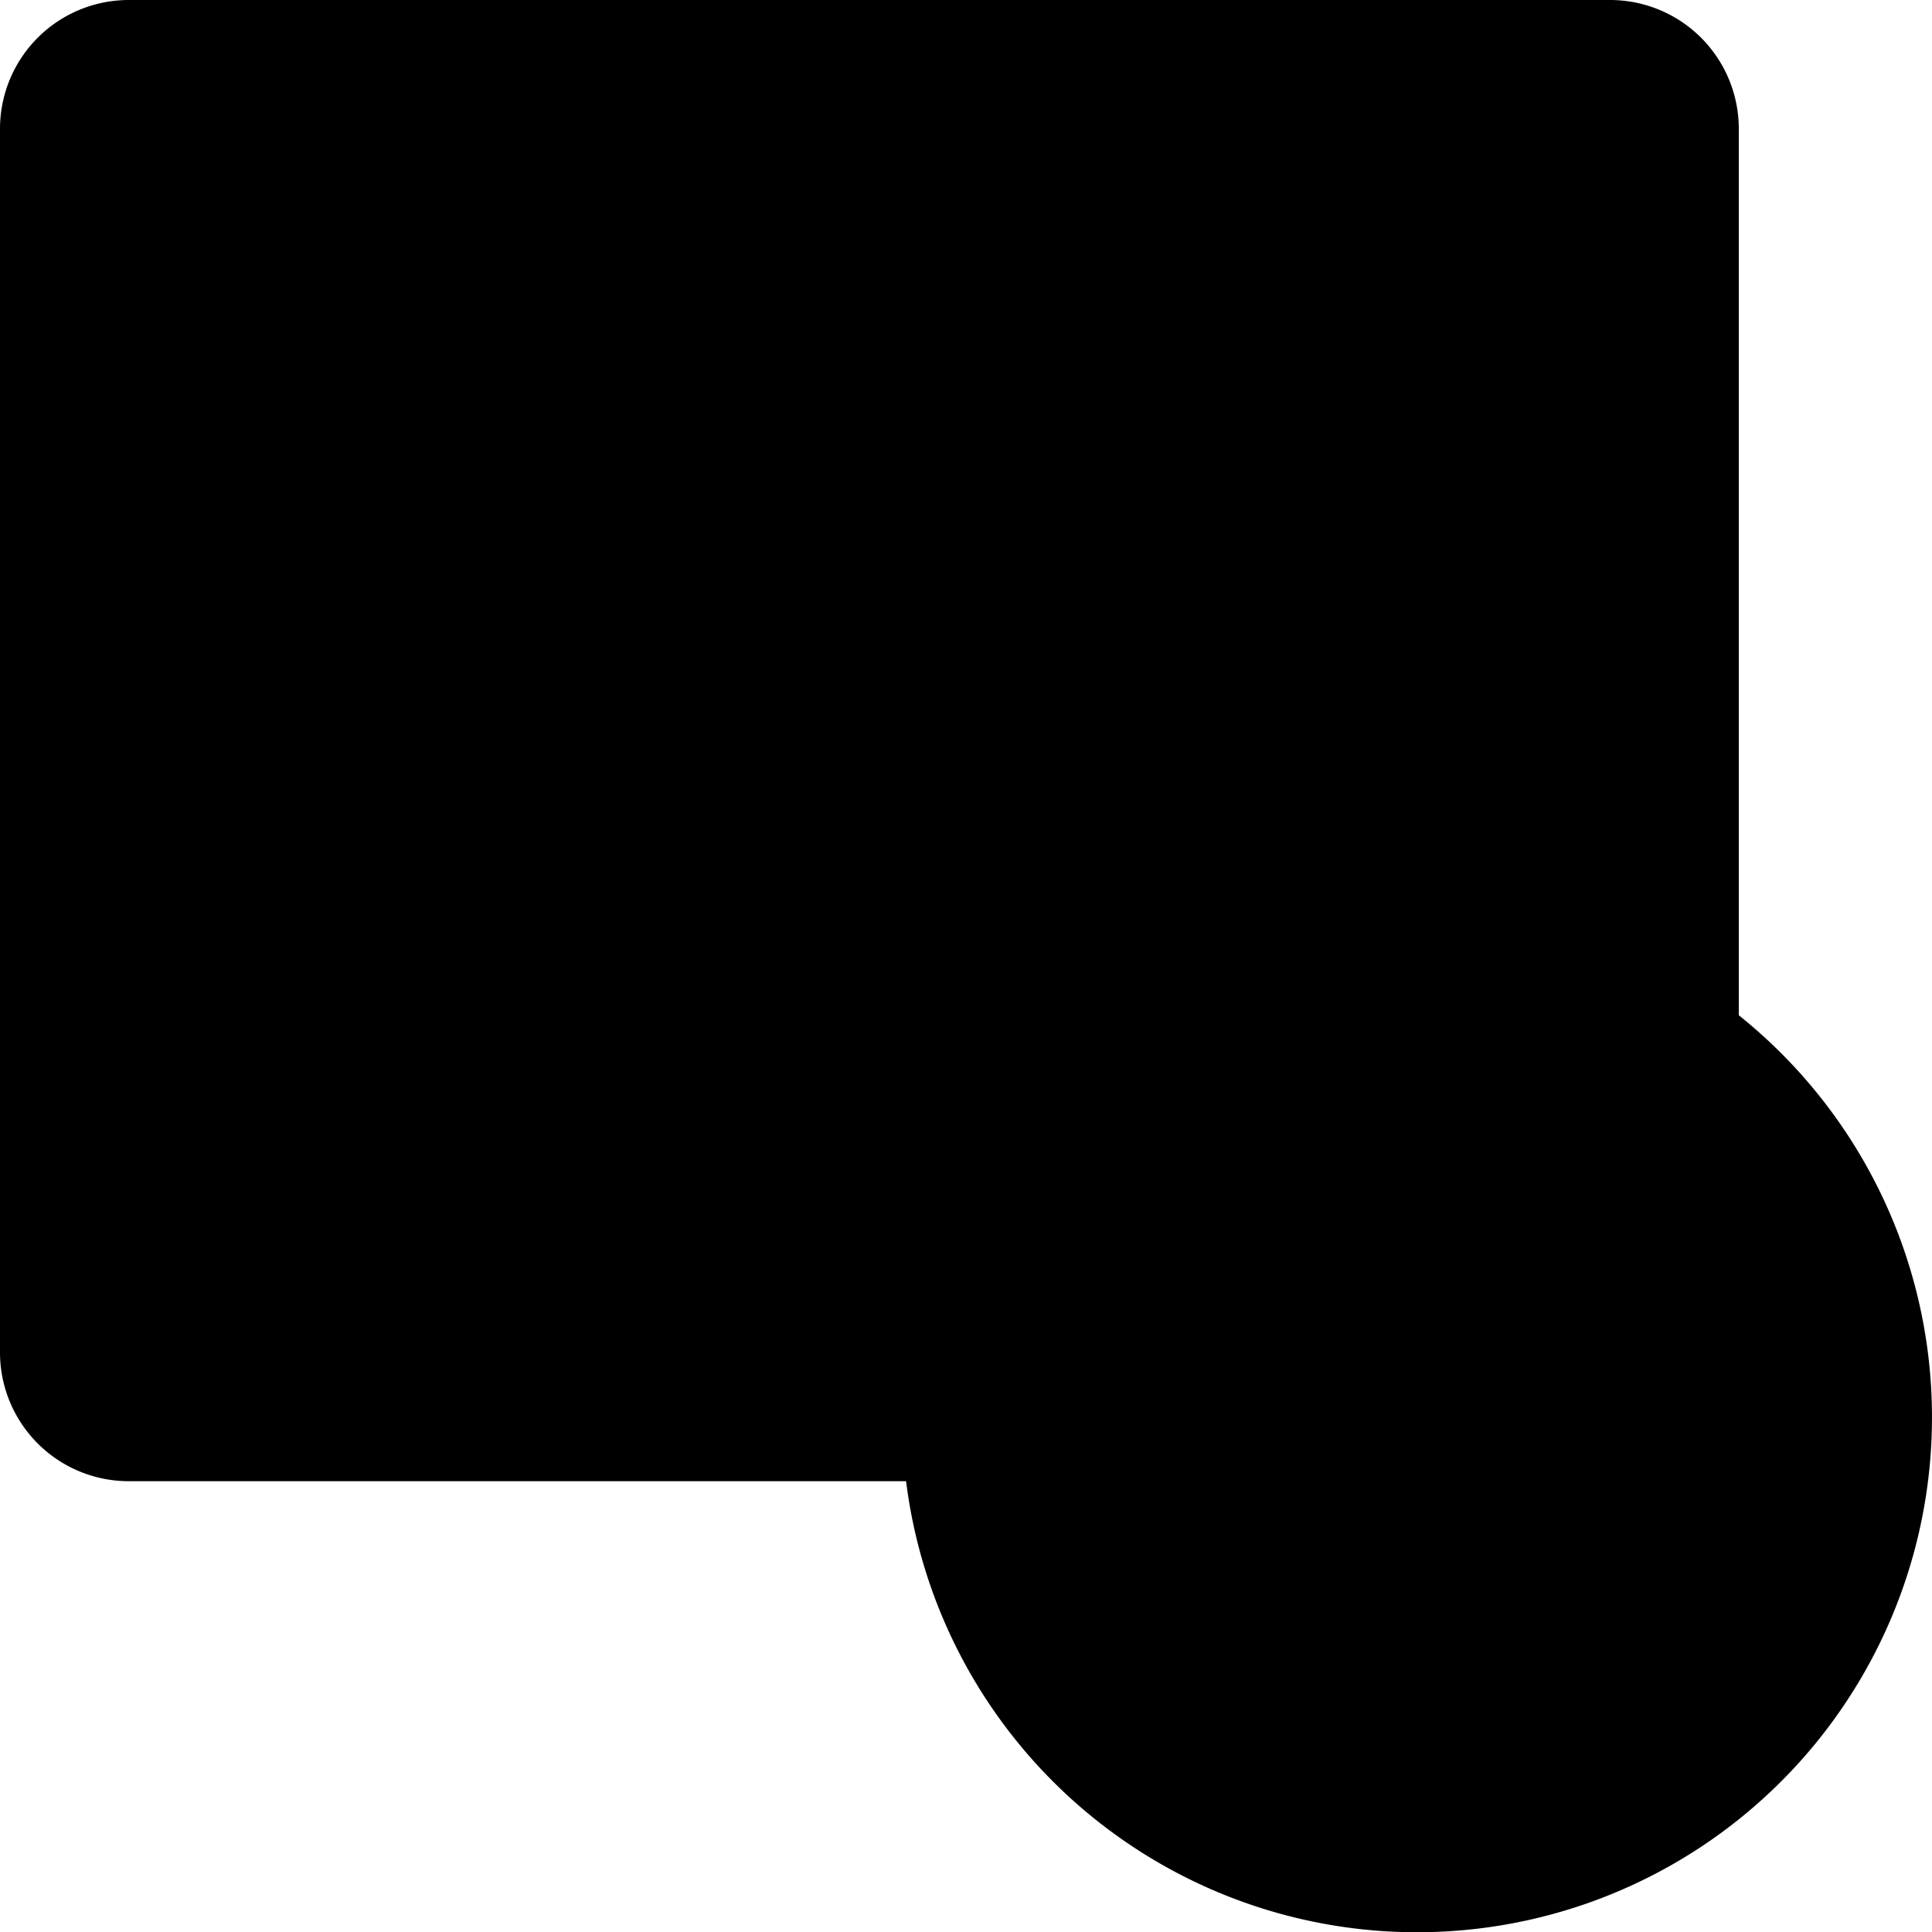 <svg id="Icons" height="512" viewBox="0 0 60 60" width="512" xmlns="http://www.w3.org/2000/svg"><path d="m53 4v28a14.994 14.994 0 0 0 -16.48-1h-35.52v-27a3 3 0 0 1 3-3h46a3 3 0 0 1 3 3z" fill="hsl(241, 0.0%, 99.0%)"/><path d="m29 44c0 .34.01.67.04 1h-25.04a3 3 0 0 1 -3-3v-11h35.52a14.987 14.987 0 0 0 -7.52 13z" fill="hsl(241, 0.0%, 63.8%)"/><path d="m36.52 31h-3a14.987 14.987 0 0 0 -7.52 13c0 .34.01.67.04 1h3c-.03-.33-.04-.66-.04-1a14.987 14.987 0 0 1 7.52-13z" fill="hsl(241, 0.0%, 45.2%)"/><path d="m50 1h-3a3 3 0 0 1 3 3v26.251a14.914 14.914 0 0 1 3 1.749v-28a3 3 0 0 0 -3-3z" fill="hsl(79, 14.9%, 86.2%)"/><path d="m32.288 18.257-8.872 5.5a1.572 1.572 0 0 1 -2.416-1.263v-10.988a1.572 1.572 0 0 1 2.416-1.265l8.872 5.5a1.463 1.463 0 0 1 0 2.516z" fill="hsl(245, 85.2%, 60.0%)"/><circle cx="19" cy="38" fill="hsl(241, 0.0%, 99.0%)" r="2"/><path d="m59 44a15 15 0 0 1 -29.96 1c-.03-.33-.04-.66-.04-1a15 15 0 0 1 30 0z" fill="hsl(245, 85.2%, 60.0%)"/><path d="m53 32a14.932 14.932 0 0 0 -9-3c-.507 0-1.005.033-1.5.082a15 15 0 0 1 0 29.842c.494.049 1 .076 1.5.076a15 15 0 0 0 9-27z" fill="hsl(241, 70.2%, 46.5%)"/><path d="m21.294 24.667a2.612 2.612 0 0 0 2.649-.059l8.871-5.5a2.463 2.463 0 0 0 0-4.213l-8.872-5.5a2.619 2.619 0 0 0 -2.649-.058 2.466 2.466 0 0 0 -1.293 2.168v10.989a2.467 2.467 0 0 0 1.294 2.173zm.706-13.162a.482.482 0 0 1 .267-.424.646.646 0 0 1 .309-.081.588.588 0 0 1 .313.091l8.872 5.5a.465.465 0 0 1 0 .814l-8.871 5.5a.615.615 0 0 1 -.623.011.482.482 0 0 1 -.267-.422z"/><path d="m54 31.53v-27.53a4 4 0 0 0 -4-4h-46a4 4 0 0 0 -4 4v38a4 4 0 0 0 4 4h24.139a15.992 15.992 0 1 0 25.861-14.47zm-50-29.53h46a2 2 0 0 1 2 2v26.165a15.9 15.9 0 0 0 -15.729-.165h-34.271v-26a2 2 0 0 1 2-2zm0 42a2 2 0 0 1 -2-2v-10h31.453a16.054 16.054 0 0 0 -3.818 5h-7.819a2.982 2.982 0 0 0 -5.632 0h-9.184a1 1 0 0 0 0 2h9.184a2.982 2.982 0 0 0 5.632 0h7a15.913 15.913 0 0 0 -.816 5zm16-6a1 1 0 1 1 -1-1 1 1 0 0 1 1 1zm24 20a14 14 0 1 1 14-14 14.015 14.015 0 0 1 -14 14z"/><path d="m50.707 37.293a1 1 0 0 0 -1.414 0l-5.293 5.293-5.293-5.293a1 1 0 0 0 -1.414 1.414l5.293 5.293-5.293 5.293a1 1 0 1 0 1.414 1.414l5.293-5.293 5.293 5.293a1 1 0 0 0 1.414-1.414l-5.293-5.293 5.293-5.293a1 1 0 0 0 0-1.414z"/></svg>